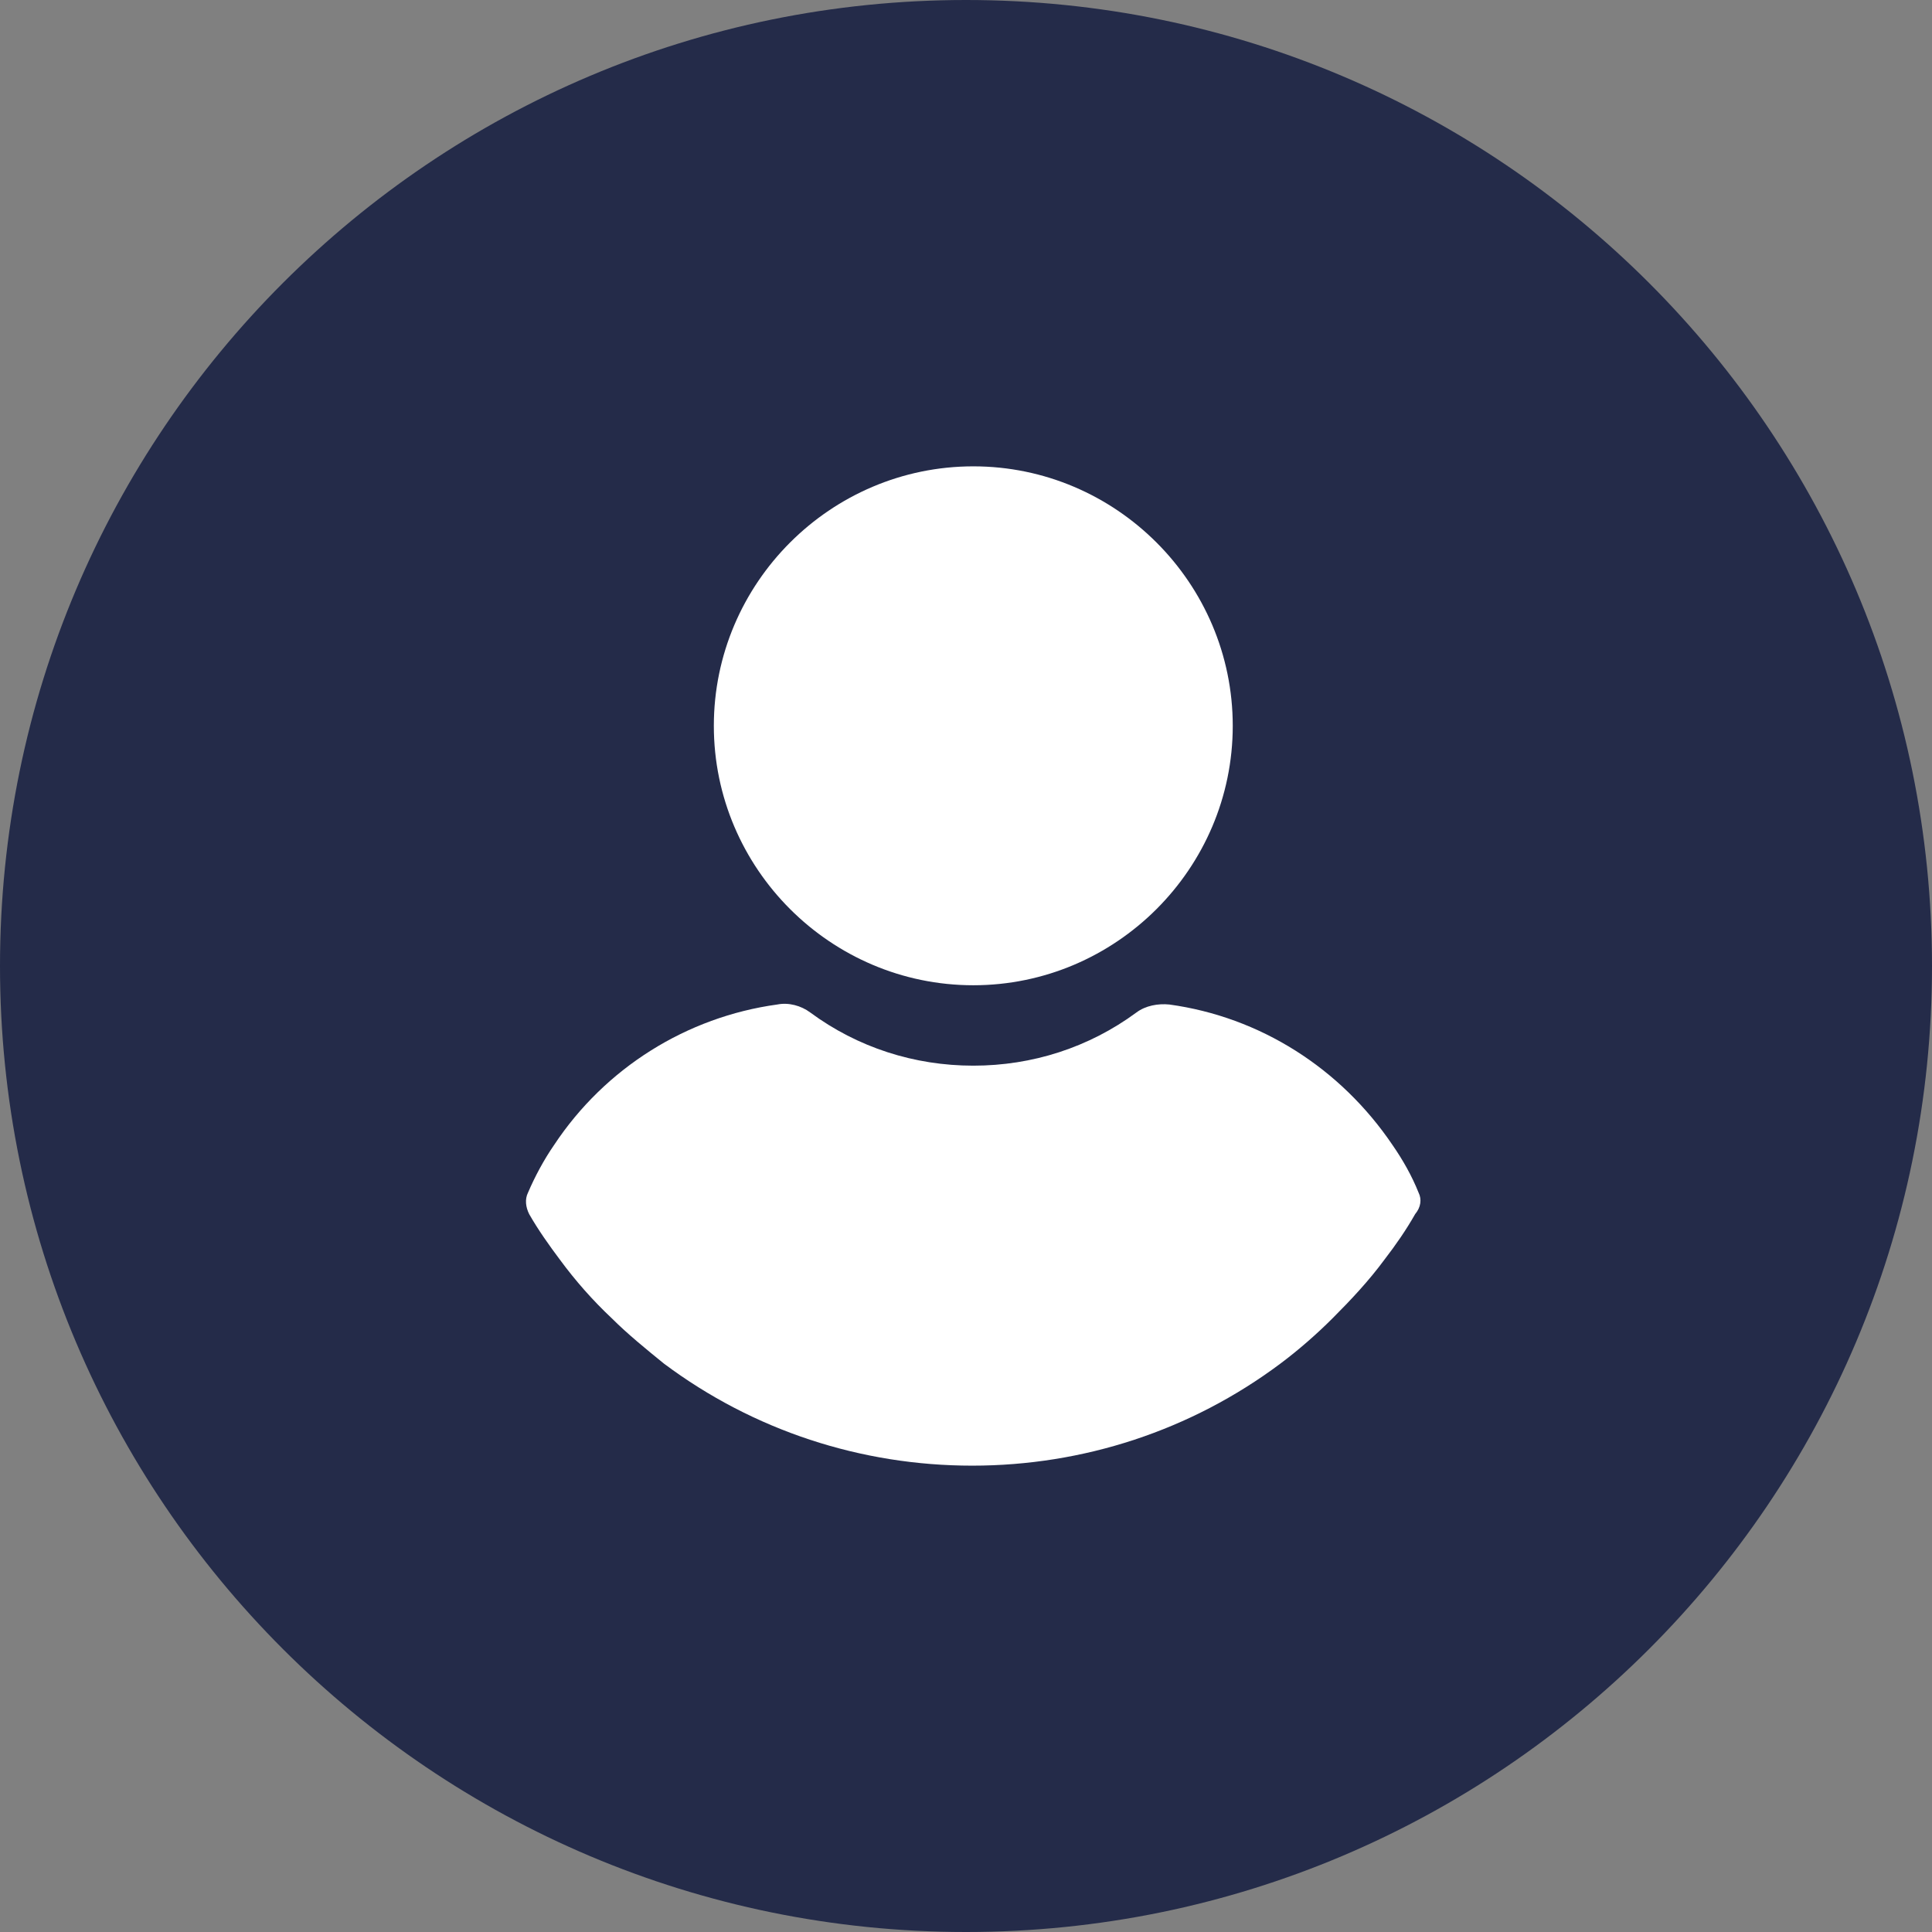 <svg width="29" height="29" viewBox="0 0 29 29" fill="none" xmlns="http://www.w3.org/2000/svg">
<rect x="0" y="0" width="29" height="29" fill="#808080" stroke="none"/>
<path d="M0 14.5C0 6.492 6.492 0 14.5 0C22.508 0 29 6.492 29 14.5C29 22.508 22.508 29 14.5 29C6.492 29 0 22.508 0 14.5Z" fill="#242B49"/>
<path d="M14.61 14.789C16.752 14.789 18.504 13.037 18.504 10.895C18.504 8.752 16.752 7 14.61 7C12.467 7 10.715 8.752 10.715 10.895C10.715 13.037 12.467 14.789 14.61 14.789Z" fill="white"/>
<path d="M21.293 17.901C21.191 17.646 21.055 17.408 20.902 17.187C20.12 16.031 18.912 15.265 17.552 15.078C17.382 15.061 17.195 15.095 17.059 15.197C16.344 15.724 15.494 15.996 14.61 15.996C13.725 15.996 12.875 15.724 12.161 15.197C12.024 15.095 11.838 15.044 11.667 15.078C10.307 15.265 9.082 16.031 8.317 17.187C8.164 17.408 8.028 17.663 7.926 17.901C7.875 18.003 7.892 18.122 7.943 18.224C8.079 18.463 8.249 18.701 8.402 18.905C8.64 19.228 8.895 19.517 9.184 19.789C9.423 20.027 9.695 20.248 9.967 20.469C11.31 21.473 12.926 22 14.593 22C16.259 22 17.875 21.473 19.218 20.469C19.491 20.265 19.763 20.027 20.001 19.789C20.273 19.517 20.545 19.228 20.783 18.905C20.953 18.684 21.106 18.463 21.242 18.224C21.327 18.122 21.344 18.003 21.293 17.901Z" fill="white"/>
</svg>
